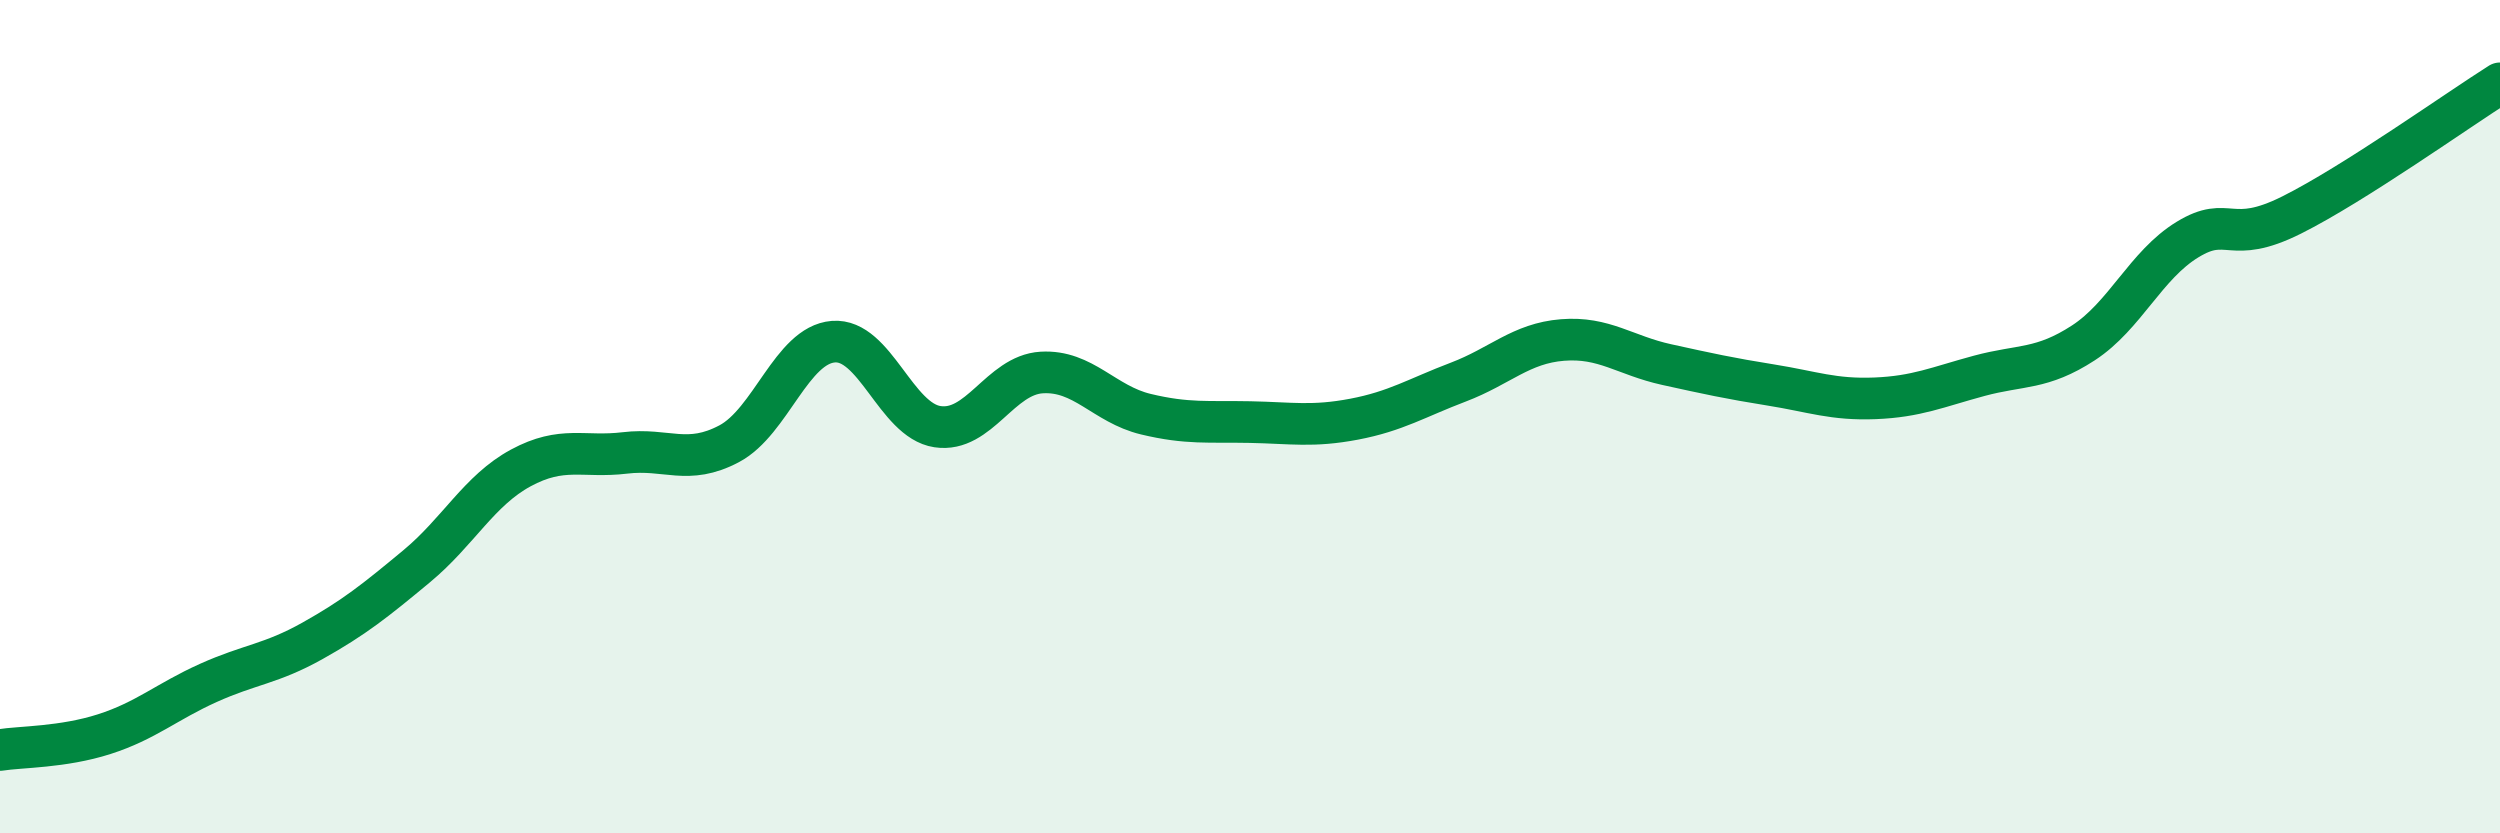 
    <svg width="60" height="20" viewBox="0 0 60 20" xmlns="http://www.w3.org/2000/svg">
      <path
        d="M 0,18 C 0.5,17.92 1.5,17.94 2.5,17.62 C 3.5,17.3 4,16.84 5,16.39 C 6,15.94 6.5,15.94 7.5,15.38 C 8.5,14.82 9,14.42 10,13.59 C 11,12.76 11.5,11.77 12.5,11.23 C 13.5,10.69 14,10.99 15,10.87 C 16,10.75 16.5,11.18 17.5,10.65 C 18.5,10.12 19,8.28 20,8.2 C 21,8.12 21.5,10.09 22.5,10.24 C 23.5,10.39 24,9 25,8.94 C 26,8.88 26.5,9.7 27.5,9.94 C 28.5,10.18 29,10.11 30,10.13 C 31,10.15 31.5,10.25 32.5,10.06 C 33.5,9.87 34,9.55 35,9.17 C 36,8.79 36.5,8.24 37.5,8.16 C 38.5,8.08 39,8.53 40,8.75 C 41,8.97 41.5,9.08 42.5,9.24 C 43.5,9.4 44,9.6 45,9.56 C 46,9.52 46.5,9.29 47.5,9.02 C 48.5,8.75 49,8.88 50,8.23 C 51,7.58 51.5,6.36 52.5,5.75 C 53.5,5.14 53.5,5.91 55,5.16 C 56.5,4.41 59,2.63 60,2L60 20L0 20Z"
        fill="#008740"
        opacity="0.1"
        stroke-linecap="round"
        stroke-linejoin="round"
      />
      <path
        d="M 0,18 C 0.5,17.92 1.5,17.94 2.5,17.62 C 3.5,17.3 4,16.84 5,16.39 C 6,15.94 6.5,15.94 7.5,15.38 C 8.5,14.82 9,14.42 10,13.59 C 11,12.76 11.5,11.77 12.5,11.23 C 13.5,10.69 14,10.99 15,10.87 C 16,10.75 16.5,11.18 17.5,10.65 C 18.5,10.12 19,8.28 20,8.2 C 21,8.12 21.5,10.09 22.5,10.24 C 23.5,10.39 24,9 25,8.94 C 26,8.88 26.5,9.7 27.5,9.94 C 28.5,10.18 29,10.11 30,10.13 C 31,10.15 31.5,10.25 32.5,10.06 C 33.5,9.87 34,9.55 35,9.17 C 36,8.79 36.5,8.24 37.5,8.16 C 38.5,8.08 39,8.53 40,8.75 C 41,8.97 41.5,9.08 42.5,9.24 C 43.5,9.4 44,9.6 45,9.56 C 46,9.52 46.5,9.29 47.5,9.02 C 48.5,8.75 49,8.88 50,8.23 C 51,7.58 51.5,6.36 52.5,5.75 C 53.5,5.14 53.5,5.91 55,5.16 C 56.5,4.41 59,2.63 60,2"
        stroke="#008740"
        stroke-width="1"
        fill="none"
        stroke-linecap="round"
        stroke-linejoin="round"
      />
    </svg>
  